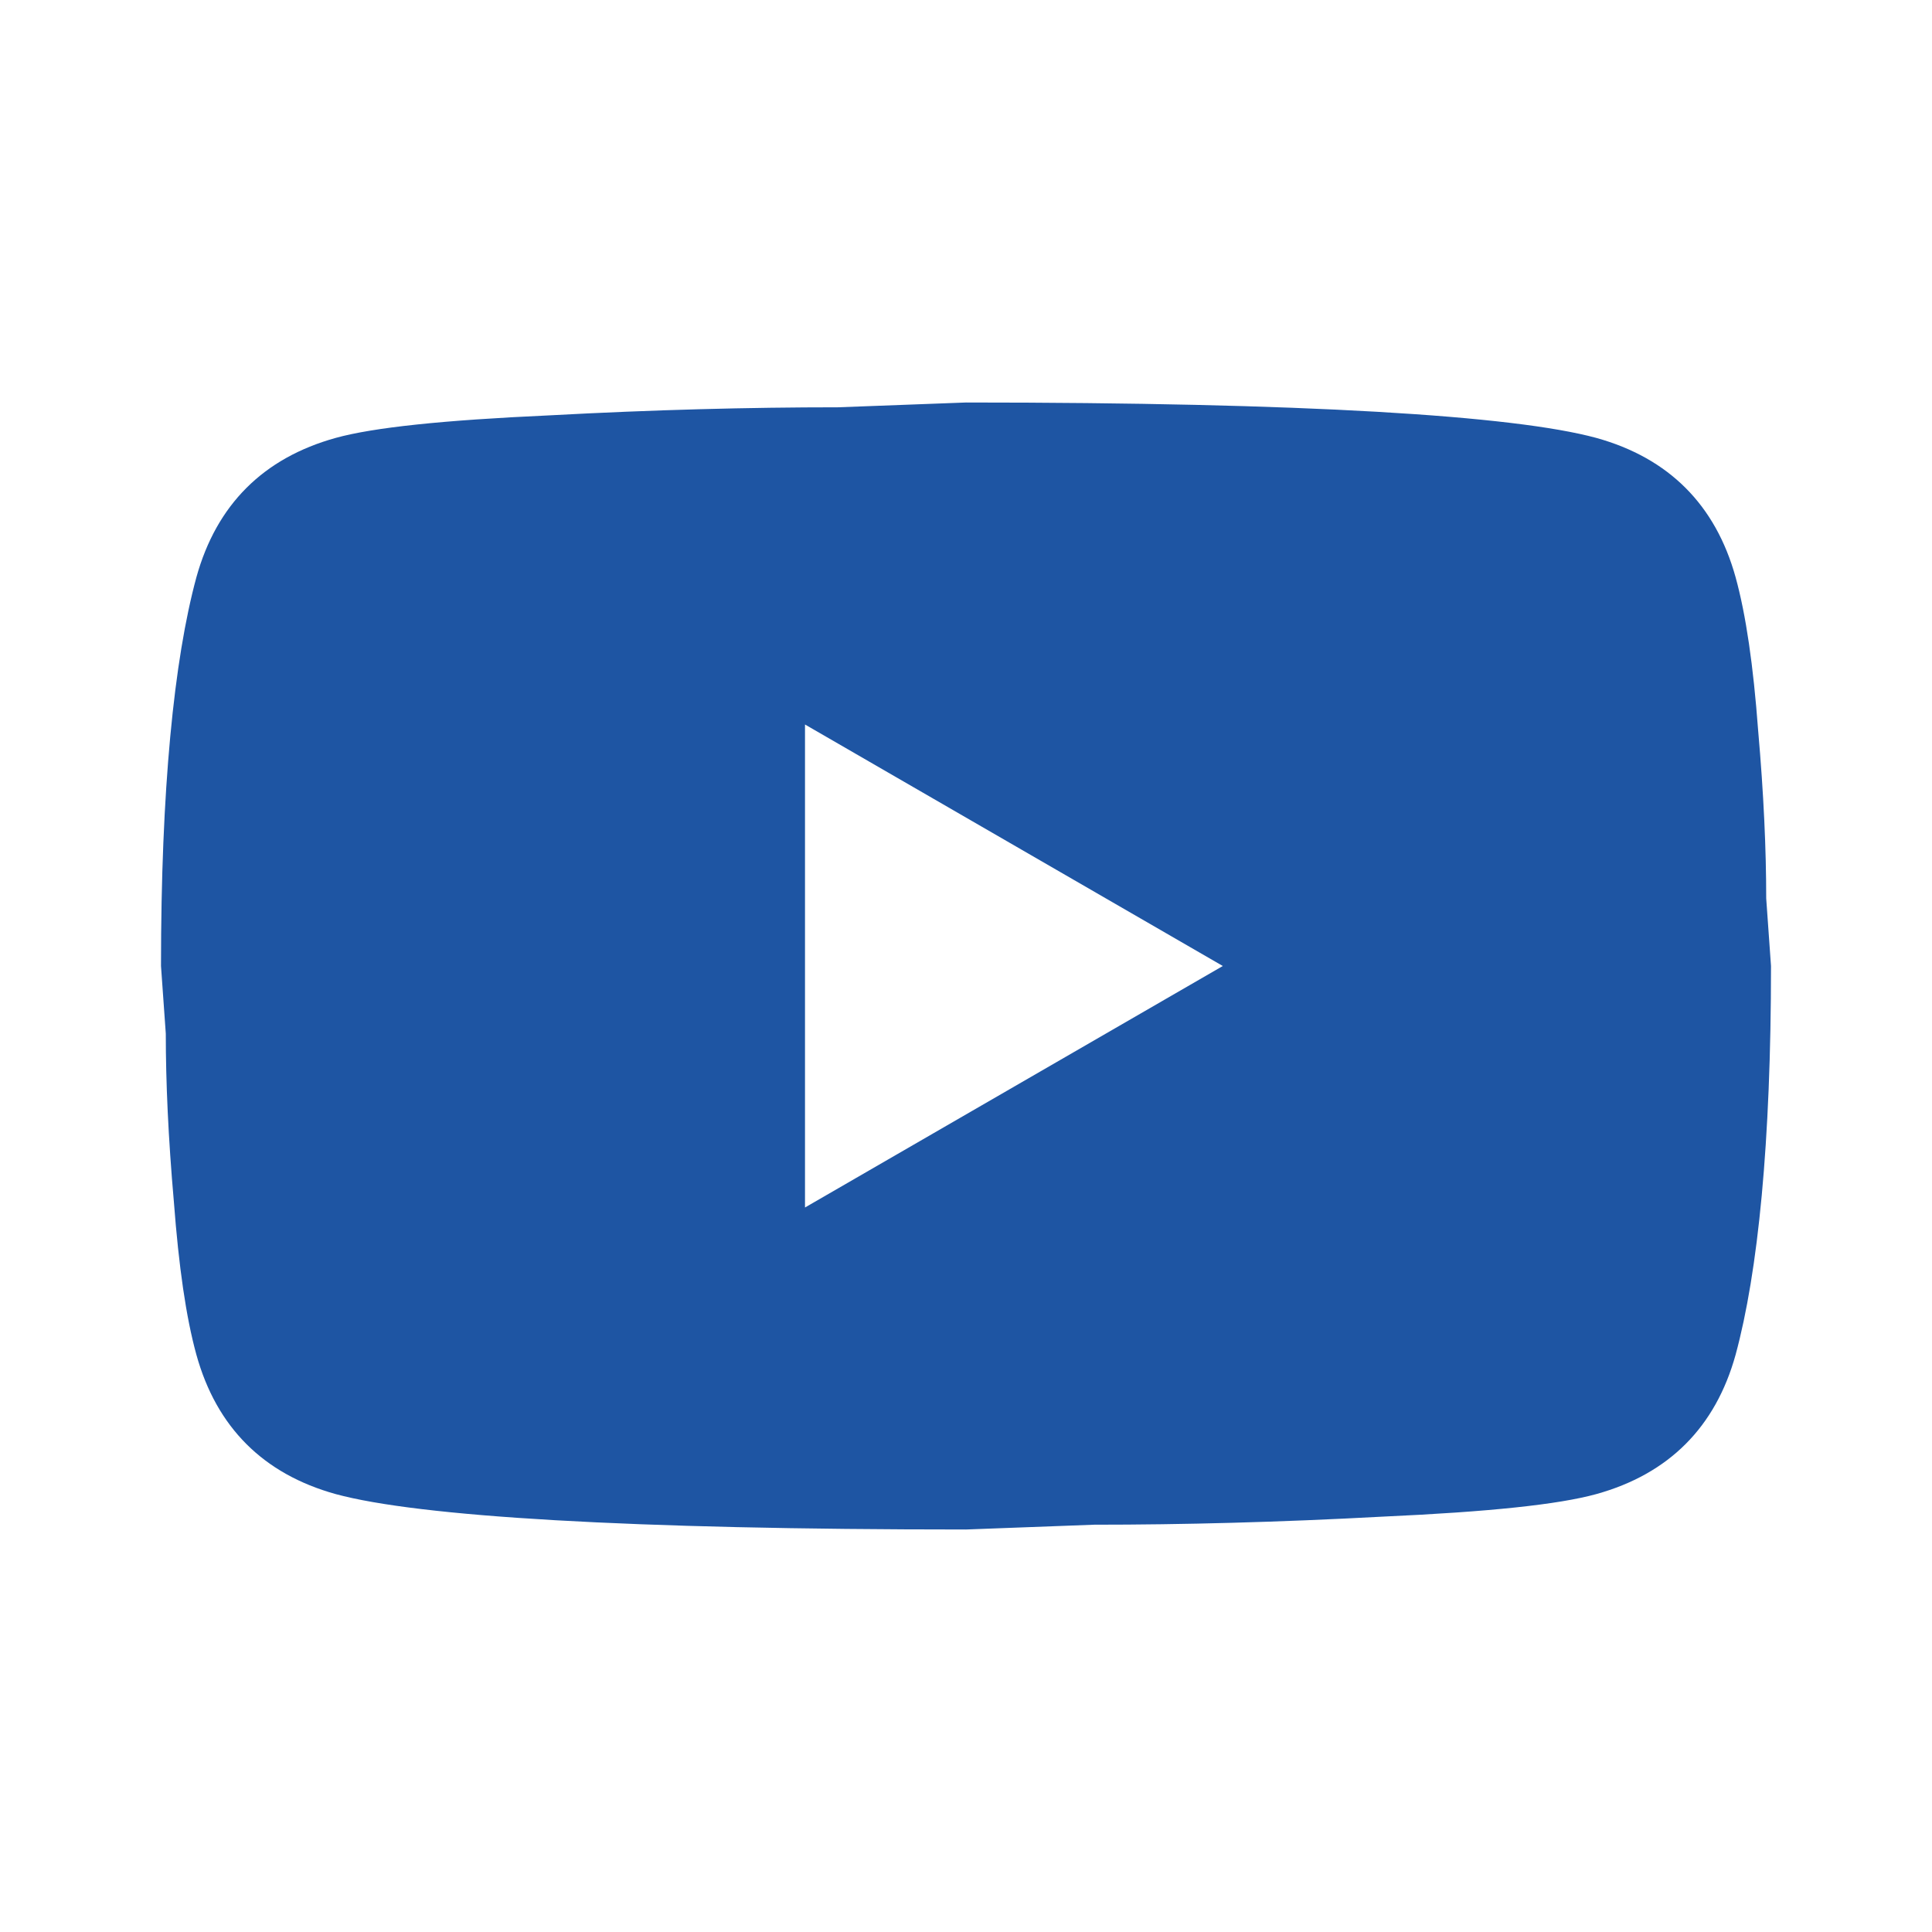 <svg width="27" height="27" viewBox="0 0 27 27" fill="none" xmlns="http://www.w3.org/2000/svg">
<path d="M11.25 16.875L17.089 13.5L11.25 10.125V16.875ZM24.255 8.066C24.401 8.595 24.503 9.304 24.57 10.204C24.649 11.104 24.683 11.88 24.683 12.555L24.75 13.5C24.75 15.964 24.57 17.775 24.255 18.934C23.974 19.946 23.321 20.599 22.309 20.88C21.78 21.026 20.812 21.128 19.328 21.195C17.865 21.274 16.526 21.308 15.289 21.308L13.5 21.375C8.786 21.375 5.85 21.195 4.691 20.88C3.679 20.599 3.026 19.946 2.745 18.934C2.599 18.405 2.498 17.696 2.43 16.796C2.351 15.896 2.317 15.12 2.317 14.445L2.25 13.5C2.25 11.036 2.43 9.225 2.745 8.066C3.026 7.054 3.679 6.401 4.691 6.12C5.22 5.974 6.188 5.872 7.673 5.805C9.135 5.726 10.474 5.692 11.711 5.692L13.5 5.625C18.214 5.625 21.15 5.805 22.309 6.12C23.321 6.401 23.974 7.054 24.255 8.066Z" fill="#1E55A3"/>
</svg>
